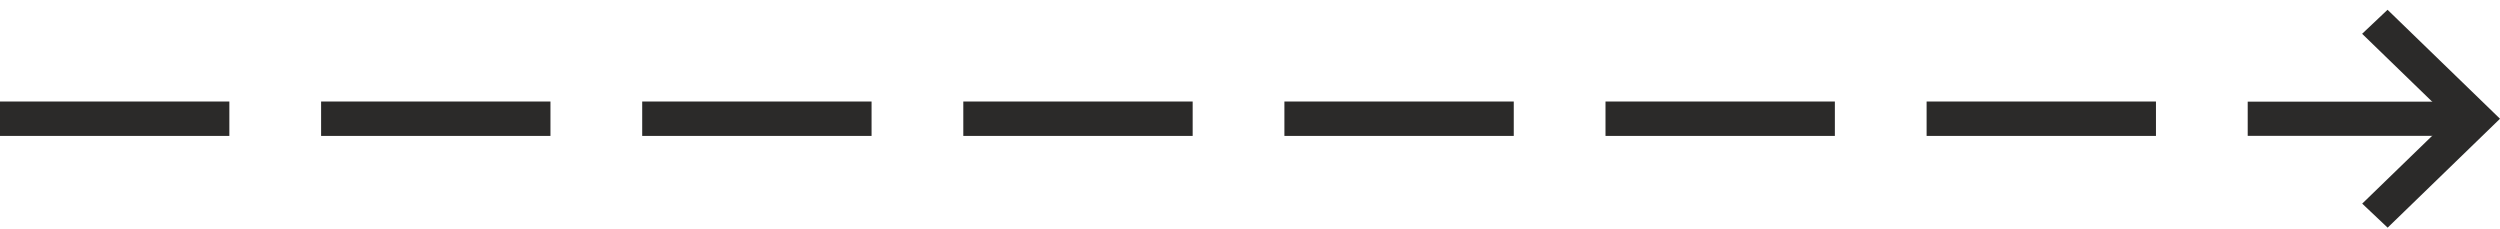 <?xml version="1.0" encoding="UTF-8"?> <svg xmlns="http://www.w3.org/2000/svg" width="218" height="20" viewBox="0 0 218 20" fill="none"> <rect x="28" y="8.852" width="20" height="3" fill="#2B2A29"></rect> <rect x="84" y="8.852" width="20" height="3" fill="#2B2A29"></rect> <rect x="140" y="8.852" width="20" height="3" fill="#2B2A29"></rect> <rect y="8.852" width="20" height="3" fill="#2B2A29"></rect> <rect x="56" y="8.852" width="20" height="3" fill="#2B2A29"></rect> <rect x="112" y="8.852" width="20" height="3" fill="#2B2A29"></rect> <rect x="168" y="8.852" width="20" height="3" fill="#2B2A29"></rect> <path fill-rule="evenodd" clip-rule="evenodd" d="M215.81 11.846H196V8.864H215.81L215.81 11.846Z" fill="#2B2A29"></path> <path fill-rule="evenodd" clip-rule="evenodd" d="M208.202 19.852L205.984 17.756L213.621 10.355L205.977 2.947L208.194 0.852L218 10.355L208.202 19.852Z" fill="#2B2A29"></path> </svg> 